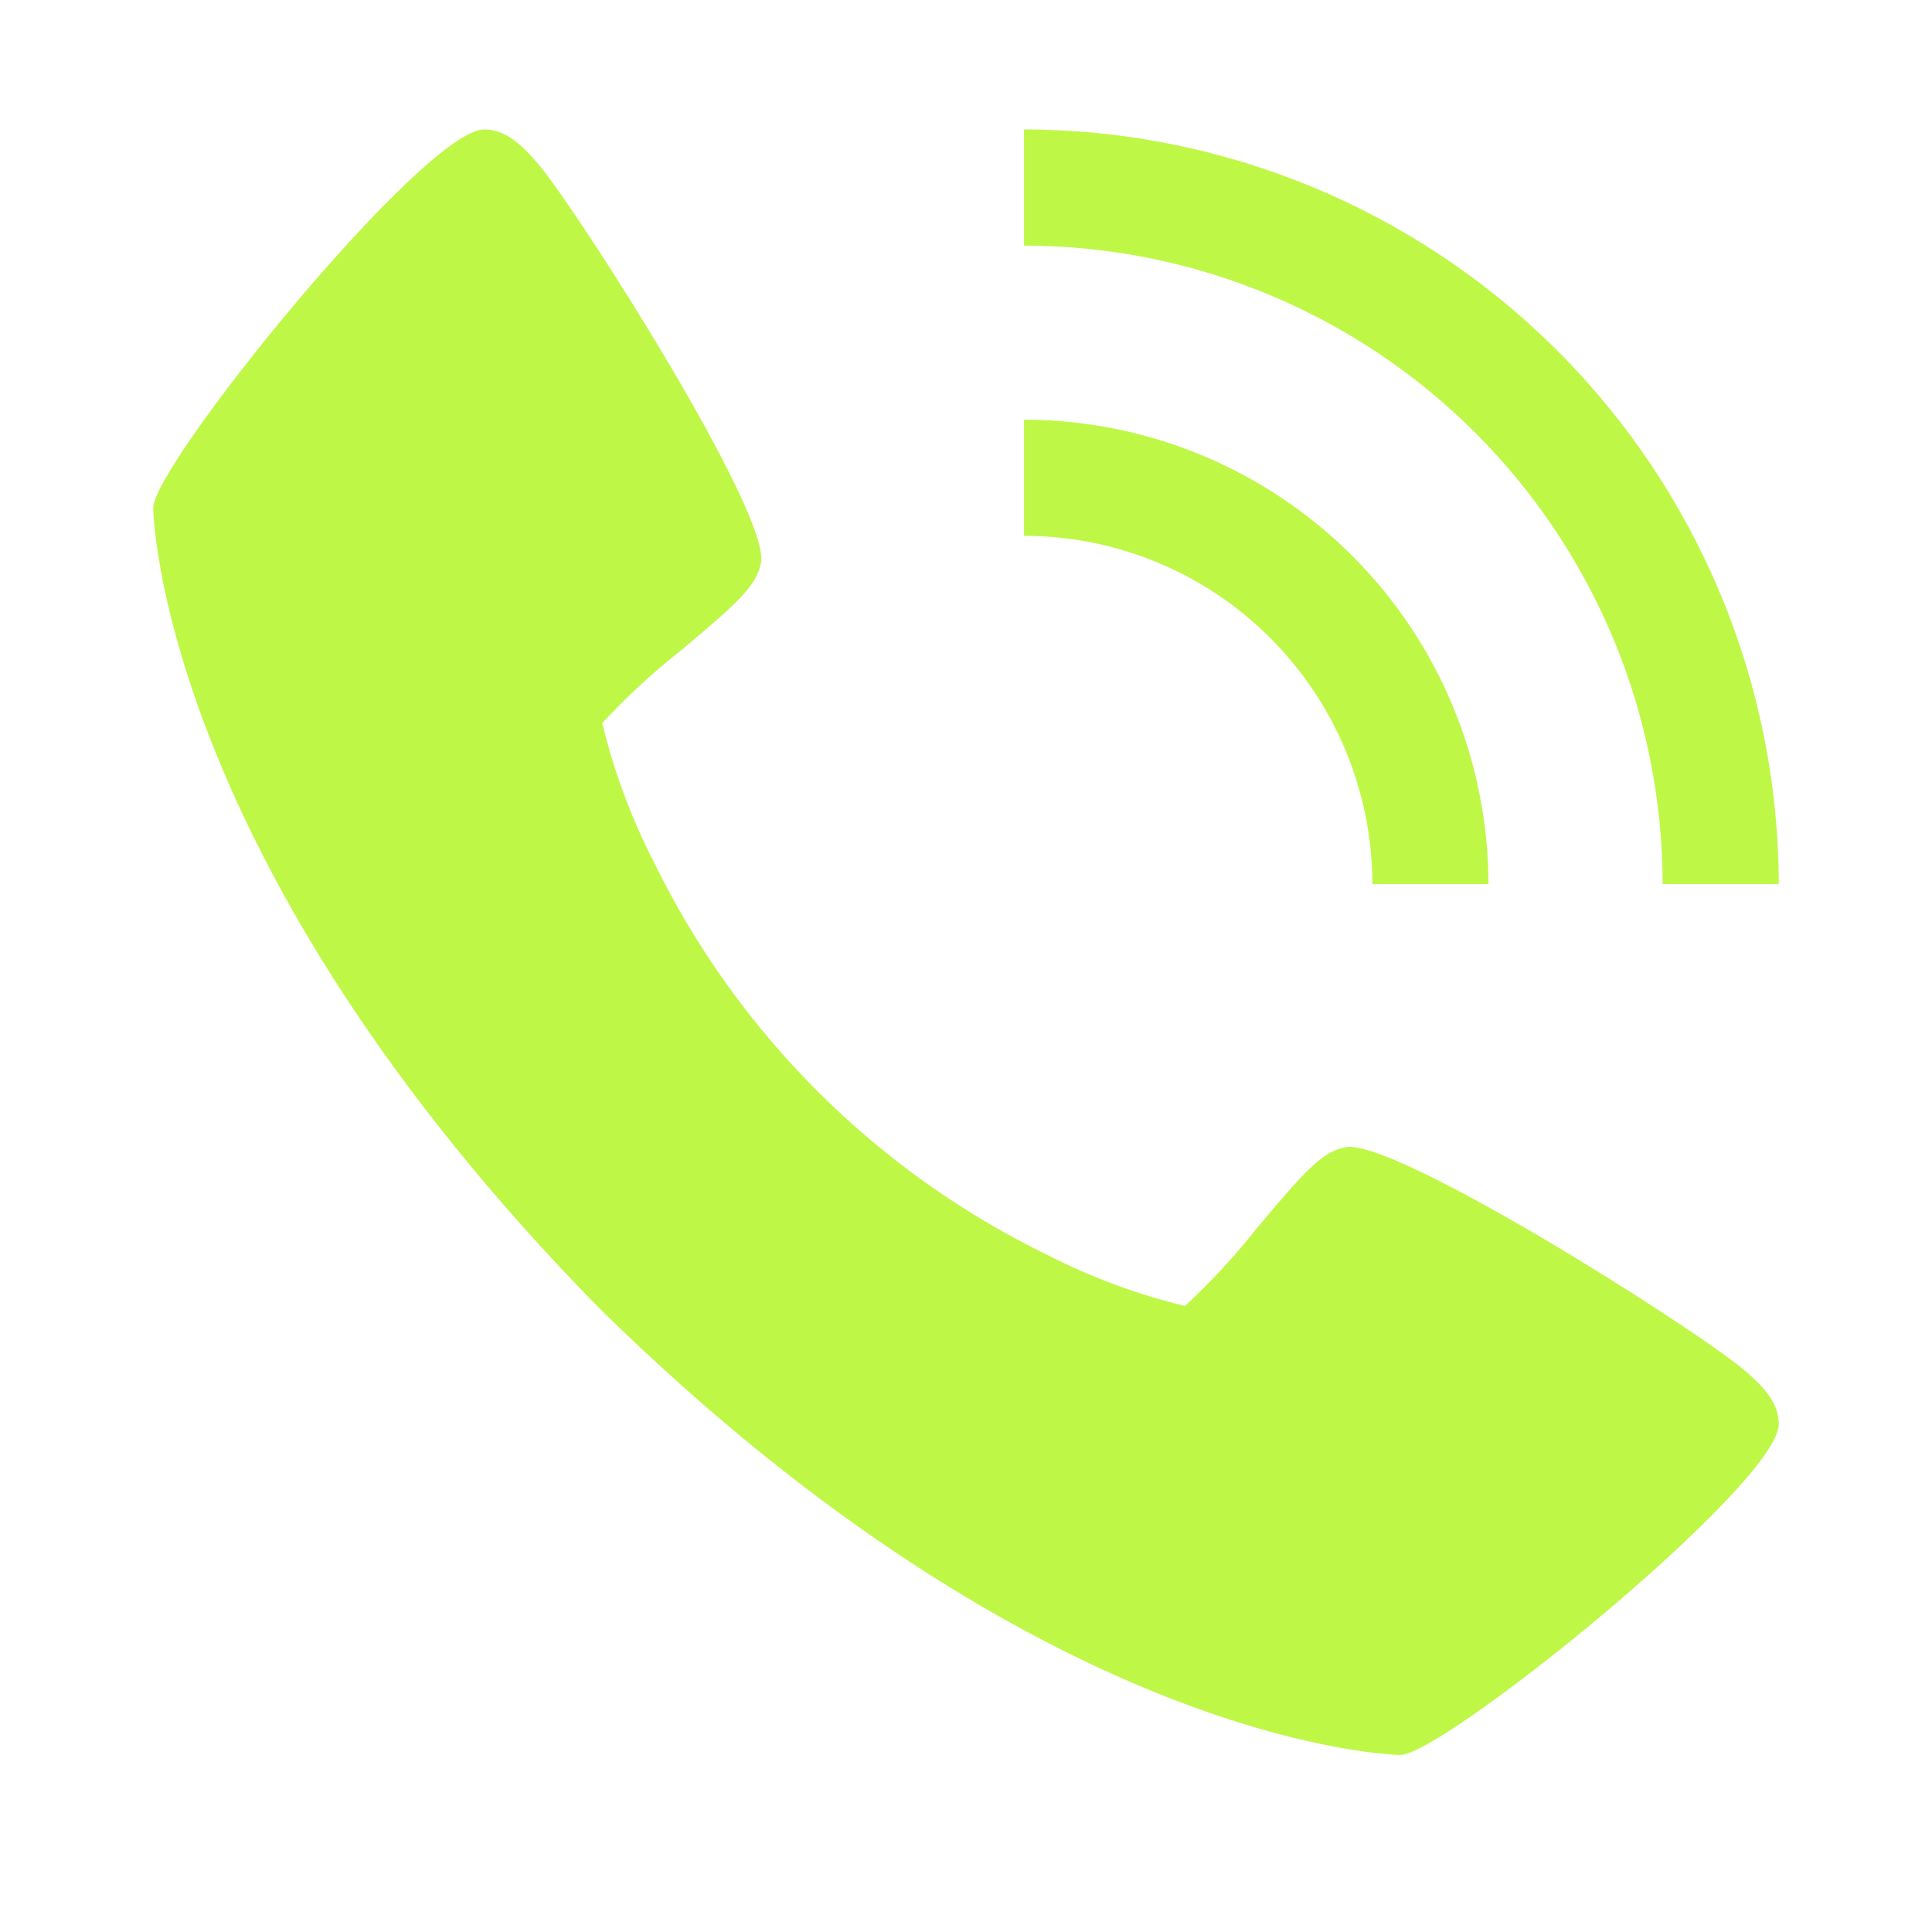 <svg width="26" height="26" viewBox="0 0 26 26" fill="none" xmlns="http://www.w3.org/2000/svg">
<path d="M23.463 18.43C22.78 17.857 18.776 15.321 18.11 15.438C17.798 15.493 17.559 15.759 16.919 16.523C16.623 16.898 16.298 17.25 15.947 17.575C15.304 17.42 14.681 17.189 14.092 16.887C11.782 15.763 9.916 13.896 8.792 11.586C8.491 10.997 8.26 10.374 8.105 9.731C8.429 9.38 8.781 9.055 9.157 8.759C9.92 8.12 10.187 7.882 10.242 7.568C10.359 6.901 7.82 2.898 7.25 2.215C7.011 1.932 6.794 1.742 6.516 1.742C5.709 1.742 2.062 6.252 2.062 6.836C2.062 6.884 2.141 11.578 8.07 17.61C14.102 23.539 18.796 23.617 18.844 23.617C19.428 23.617 23.938 19.97 23.938 19.164C23.938 18.886 23.748 18.669 23.463 18.43Z" fill="#BFF747"/>
<path d="M18.469 11.898H20.031C20.029 10.241 19.37 8.653 18.199 7.481C17.027 6.309 15.438 5.65 13.781 5.648V7.211C15.024 7.212 16.216 7.706 17.094 8.585C17.973 9.464 18.468 10.656 18.469 11.898Z" fill="#BFF747"/>
<path d="M22.375 11.898H23.938C23.934 9.206 22.863 6.624 20.959 4.72C19.055 2.816 16.474 1.745 13.781 1.742V3.305C16.06 3.307 18.244 4.214 19.855 5.825C21.466 7.436 22.372 9.62 22.375 11.898Z" fill="#BFF747"/>
</svg>
